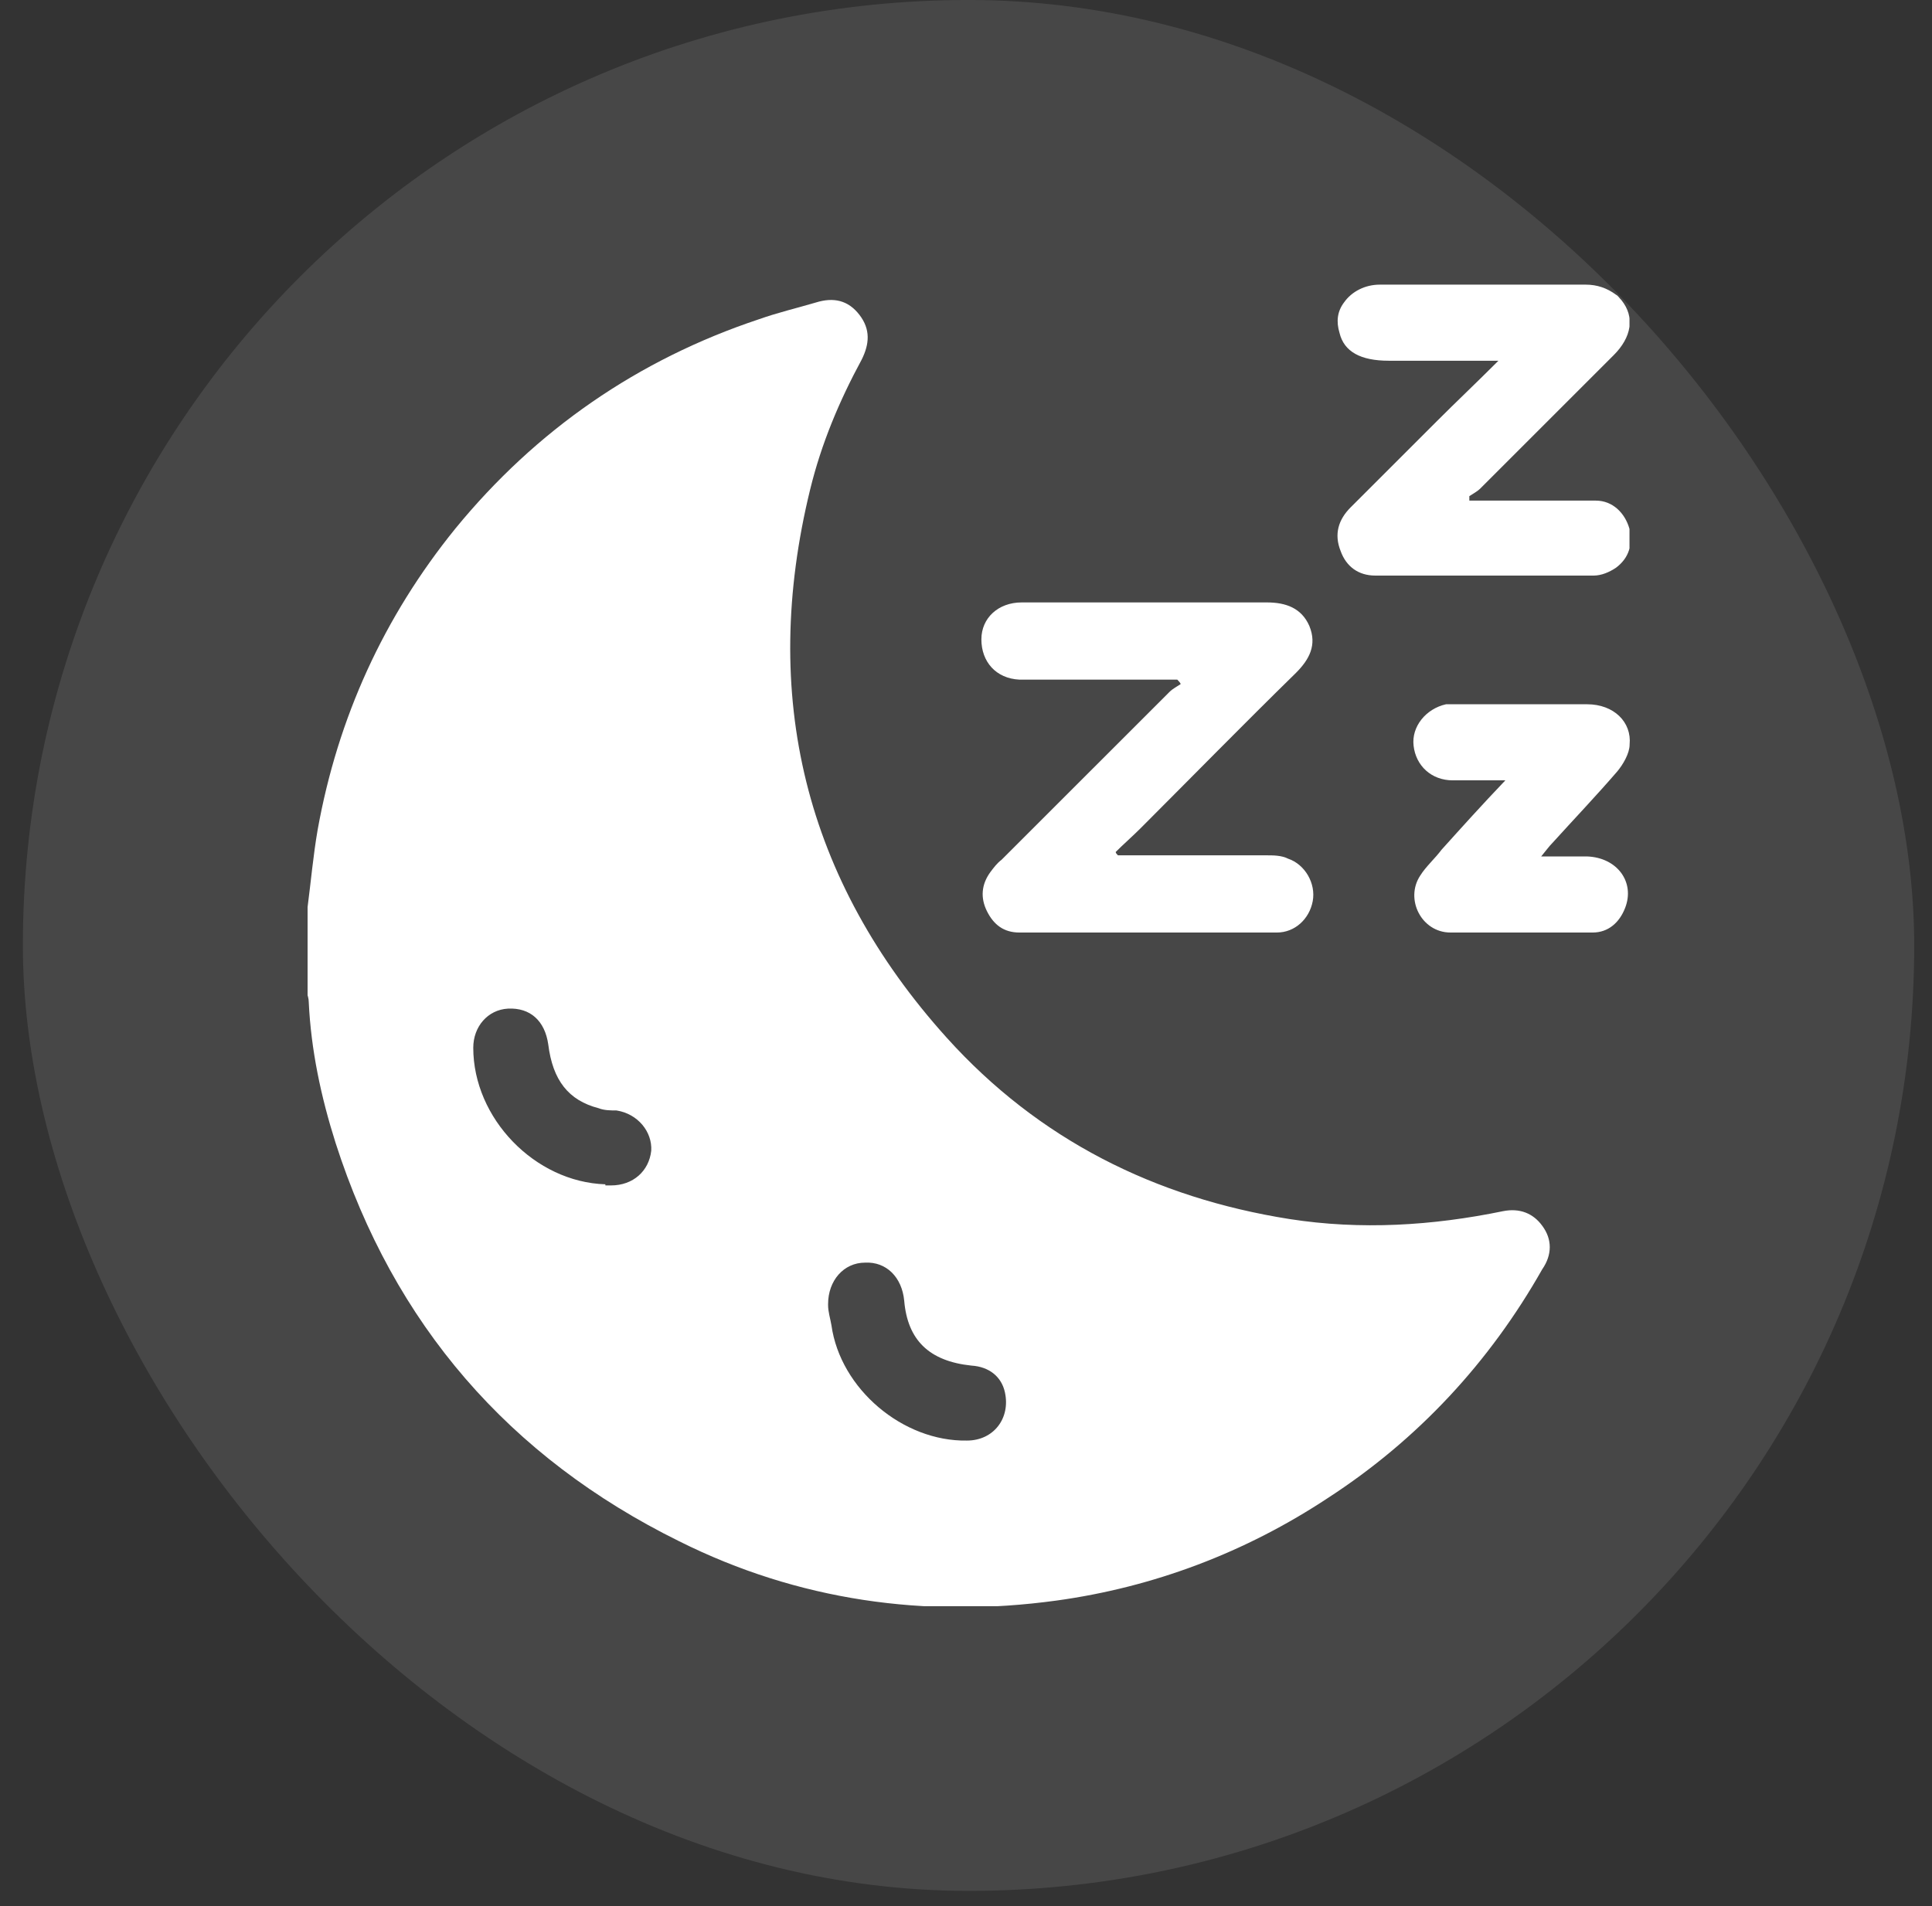 <svg xmlns="http://www.w3.org/2000/svg" width="76" height="75" viewBox="0 0 76 75" fill="none"><rect x="0" y="0" width="76" height="75" fill="#333333" stroke="none"/><g id="Valeriana_2"><rect x="0.9" y="-0.001" width="74.4" height="74.403" rx="37.2" fill="white" fill-opacity="0.1"></rect><g id="uuid-709e5b67-5ebd-4394-9e09-716f05878c71" clip-path="url(#clip0_350_894)"><path id="Vector" d="M12.101 35.681C12.233 34.668 12.321 33.655 12.497 32.642C13.29 28.239 15.095 24.277 17.913 20.798C21.083 16.924 25.09 14.15 29.845 12.565C30.593 12.3 31.342 12.124 32.09 11.904C32.795 11.684 33.367 11.816 33.808 12.388C34.248 12.961 34.204 13.533 33.896 14.15C33.015 15.779 32.311 17.452 31.87 19.257C29.889 27.359 31.65 34.624 37.242 40.832C40.853 44.839 45.432 47.128 50.715 47.965C53.533 48.405 56.351 48.229 59.125 47.657C59.786 47.525 60.314 47.745 60.666 48.229C61.063 48.758 61.063 49.374 60.666 49.946C58.597 53.601 55.779 56.639 52.257 58.929C48.998 61.086 45.388 62.451 41.557 62.979C36.406 63.684 31.386 62.979 26.719 60.646C20.026 57.343 15.491 52.104 13.201 44.971C12.629 43.166 12.233 41.316 12.145 39.423C12.145 39.291 12.101 39.159 12.057 39.027C12.057 37.926 12.057 36.781 12.057 35.681H12.101ZM23.813 46.644C23.813 46.644 23.945 46.644 24.033 46.644C24.913 46.644 25.53 46.072 25.618 45.279C25.662 44.531 25.09 43.826 24.253 43.694C24.033 43.694 23.769 43.694 23.549 43.606C22.36 43.298 21.743 42.505 21.567 41.096C21.435 40.172 20.863 39.643 19.982 39.687C19.19 39.731 18.617 40.392 18.617 41.228C18.617 44.002 21.039 46.512 23.813 46.6V46.644ZM32.575 51.355C32.575 51.62 32.663 51.884 32.707 52.148C33.059 54.658 35.525 56.727 38.035 56.683C39.091 56.683 39.752 55.802 39.532 54.79C39.4 54.173 38.915 53.777 38.211 53.733C36.538 53.557 35.701 52.72 35.569 51.179C35.481 50.255 34.864 49.638 34.028 49.682C33.191 49.682 32.575 50.387 32.575 51.311V51.355Z" fill="white"></path><path id="Vector_2" d="M62.379 11.2C62.819 11.2 63.215 11.332 63.568 11.596C63.656 11.64 63.7 11.728 63.788 11.816C64.316 12.477 64.184 13.269 63.479 13.974C61.718 15.735 60.001 17.452 58.24 19.213C58.108 19.346 57.932 19.433 57.8 19.522V19.698C58.416 19.698 58.988 19.698 59.517 19.698C60.617 19.698 61.674 19.698 62.775 19.698C63.435 19.698 63.92 20.182 64.096 20.799C64.228 21.415 64.096 21.943 63.568 22.34C63.303 22.516 62.995 22.648 62.687 22.648C59.825 22.648 56.963 22.648 54.101 22.648C53.441 22.648 52.956 22.296 52.736 21.679C52.472 21.019 52.648 20.446 53.132 19.962C54.277 18.817 55.422 17.672 56.523 16.572C57.271 15.823 58.064 15.075 58.944 14.194C58.416 14.194 58.064 14.194 57.711 14.194C56.699 14.194 55.642 14.194 54.629 14.194C53.529 14.194 52.868 13.842 52.692 13.093C52.56 12.653 52.604 12.257 52.868 11.904C53.176 11.464 53.705 11.2 54.277 11.2C56.963 11.2 59.649 11.2 62.335 11.2H62.379Z" fill="white"></path><path id="Vector_3" d="M46.267 26.742C44.638 26.742 43.008 26.742 41.423 26.742C40.983 26.742 40.543 26.742 40.102 26.742C39.178 26.698 38.605 26.038 38.605 25.157C38.605 24.321 39.266 23.704 40.191 23.704C43.405 23.704 46.619 23.704 49.833 23.704C50.582 23.704 51.198 23.924 51.506 24.629C51.815 25.378 51.506 25.95 50.978 26.478C48.909 28.504 46.883 30.573 44.858 32.599C44.55 32.907 44.197 33.215 43.889 33.523C43.889 33.567 43.933 33.611 43.977 33.655H44.506C46.267 33.655 48.028 33.655 49.789 33.655C50.097 33.655 50.406 33.655 50.67 33.787C51.33 34.008 51.771 34.756 51.639 35.461C51.506 36.165 50.934 36.693 50.23 36.693C46.839 36.693 43.449 36.693 40.102 36.693C39.486 36.693 39.09 36.385 38.826 35.857C38.561 35.328 38.605 34.8 38.958 34.316C39.09 34.14 39.222 33.963 39.398 33.831C41.599 31.63 43.801 29.428 46.003 27.227C46.135 27.095 46.311 27.007 46.443 26.919C46.443 26.875 46.355 26.787 46.311 26.742H46.267Z" fill="white"></path><path id="Vector_4" d="M59.173 30.705C58.425 30.705 57.764 30.705 57.148 30.705C56.311 30.705 55.695 30.133 55.607 29.34C55.519 28.592 56.091 27.887 56.883 27.711C57.016 27.711 57.104 27.711 57.236 27.711C58.953 27.711 60.67 27.711 62.431 27.711C63.488 27.711 64.192 28.416 64.105 29.296C64.105 29.648 63.84 30.089 63.62 30.353C62.784 31.322 61.903 32.246 61.066 33.171C60.934 33.303 60.846 33.435 60.626 33.699C61.286 33.699 61.859 33.699 62.431 33.699C63.62 33.743 64.325 34.712 63.928 35.725C63.708 36.297 63.268 36.693 62.651 36.693C60.802 36.693 58.953 36.693 57.06 36.693C55.915 36.693 55.254 35.373 55.871 34.448C56.091 34.096 56.443 33.787 56.707 33.435C57.5 32.554 58.292 31.674 59.217 30.705H59.173Z" fill="white"></path></g></g><defs><clipPath id="clip0_350_894"><rect width="52" height="52" fill="white" transform="translate(12.1 11.2)"></rect></clipPath></defs></svg>